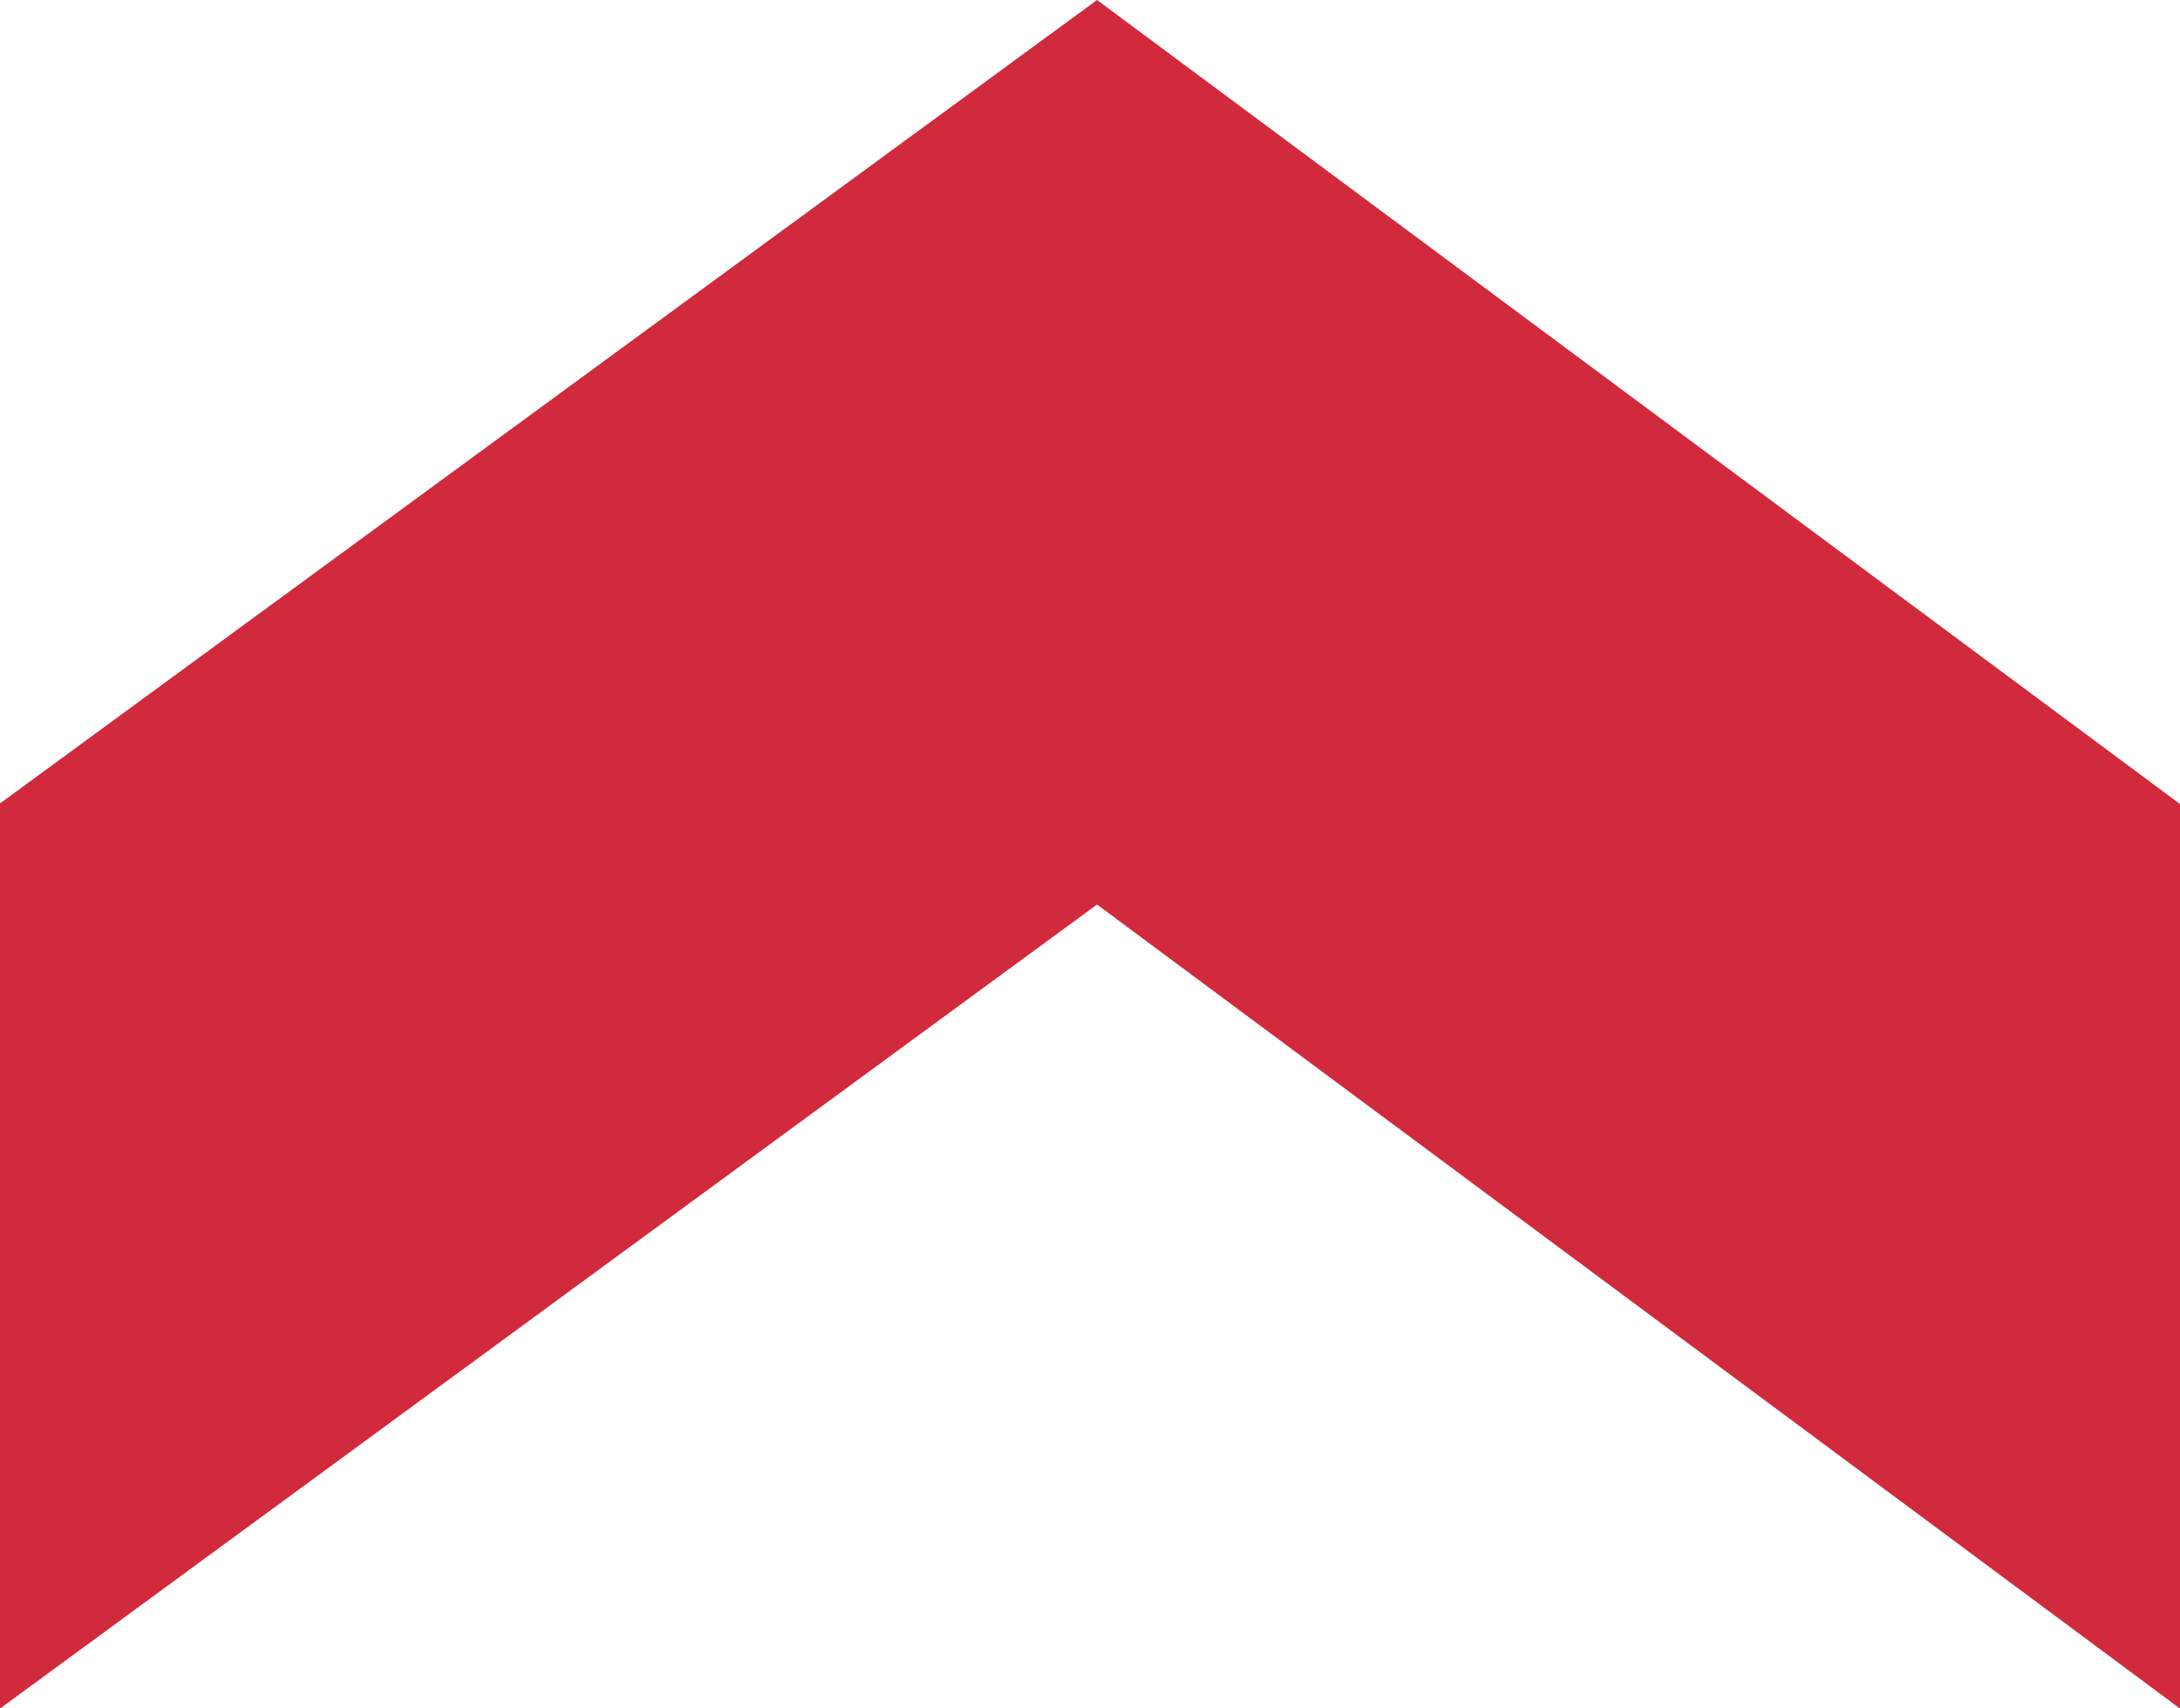 <svg xmlns="http://www.w3.org/2000/svg" viewBox="0 0 281.94 220.97"><defs><style>.cls-1{fill:#d12a3c;}</style></defs><title>chevron</title><g id="Layer_2" data-name="Layer 2"><g id="Layer_1-2" data-name="Layer 1"><path class="cls-1" d="M281.94,221v-117L141.88,0,0,103.92V221L141.88,117Z"/></g></g></svg>